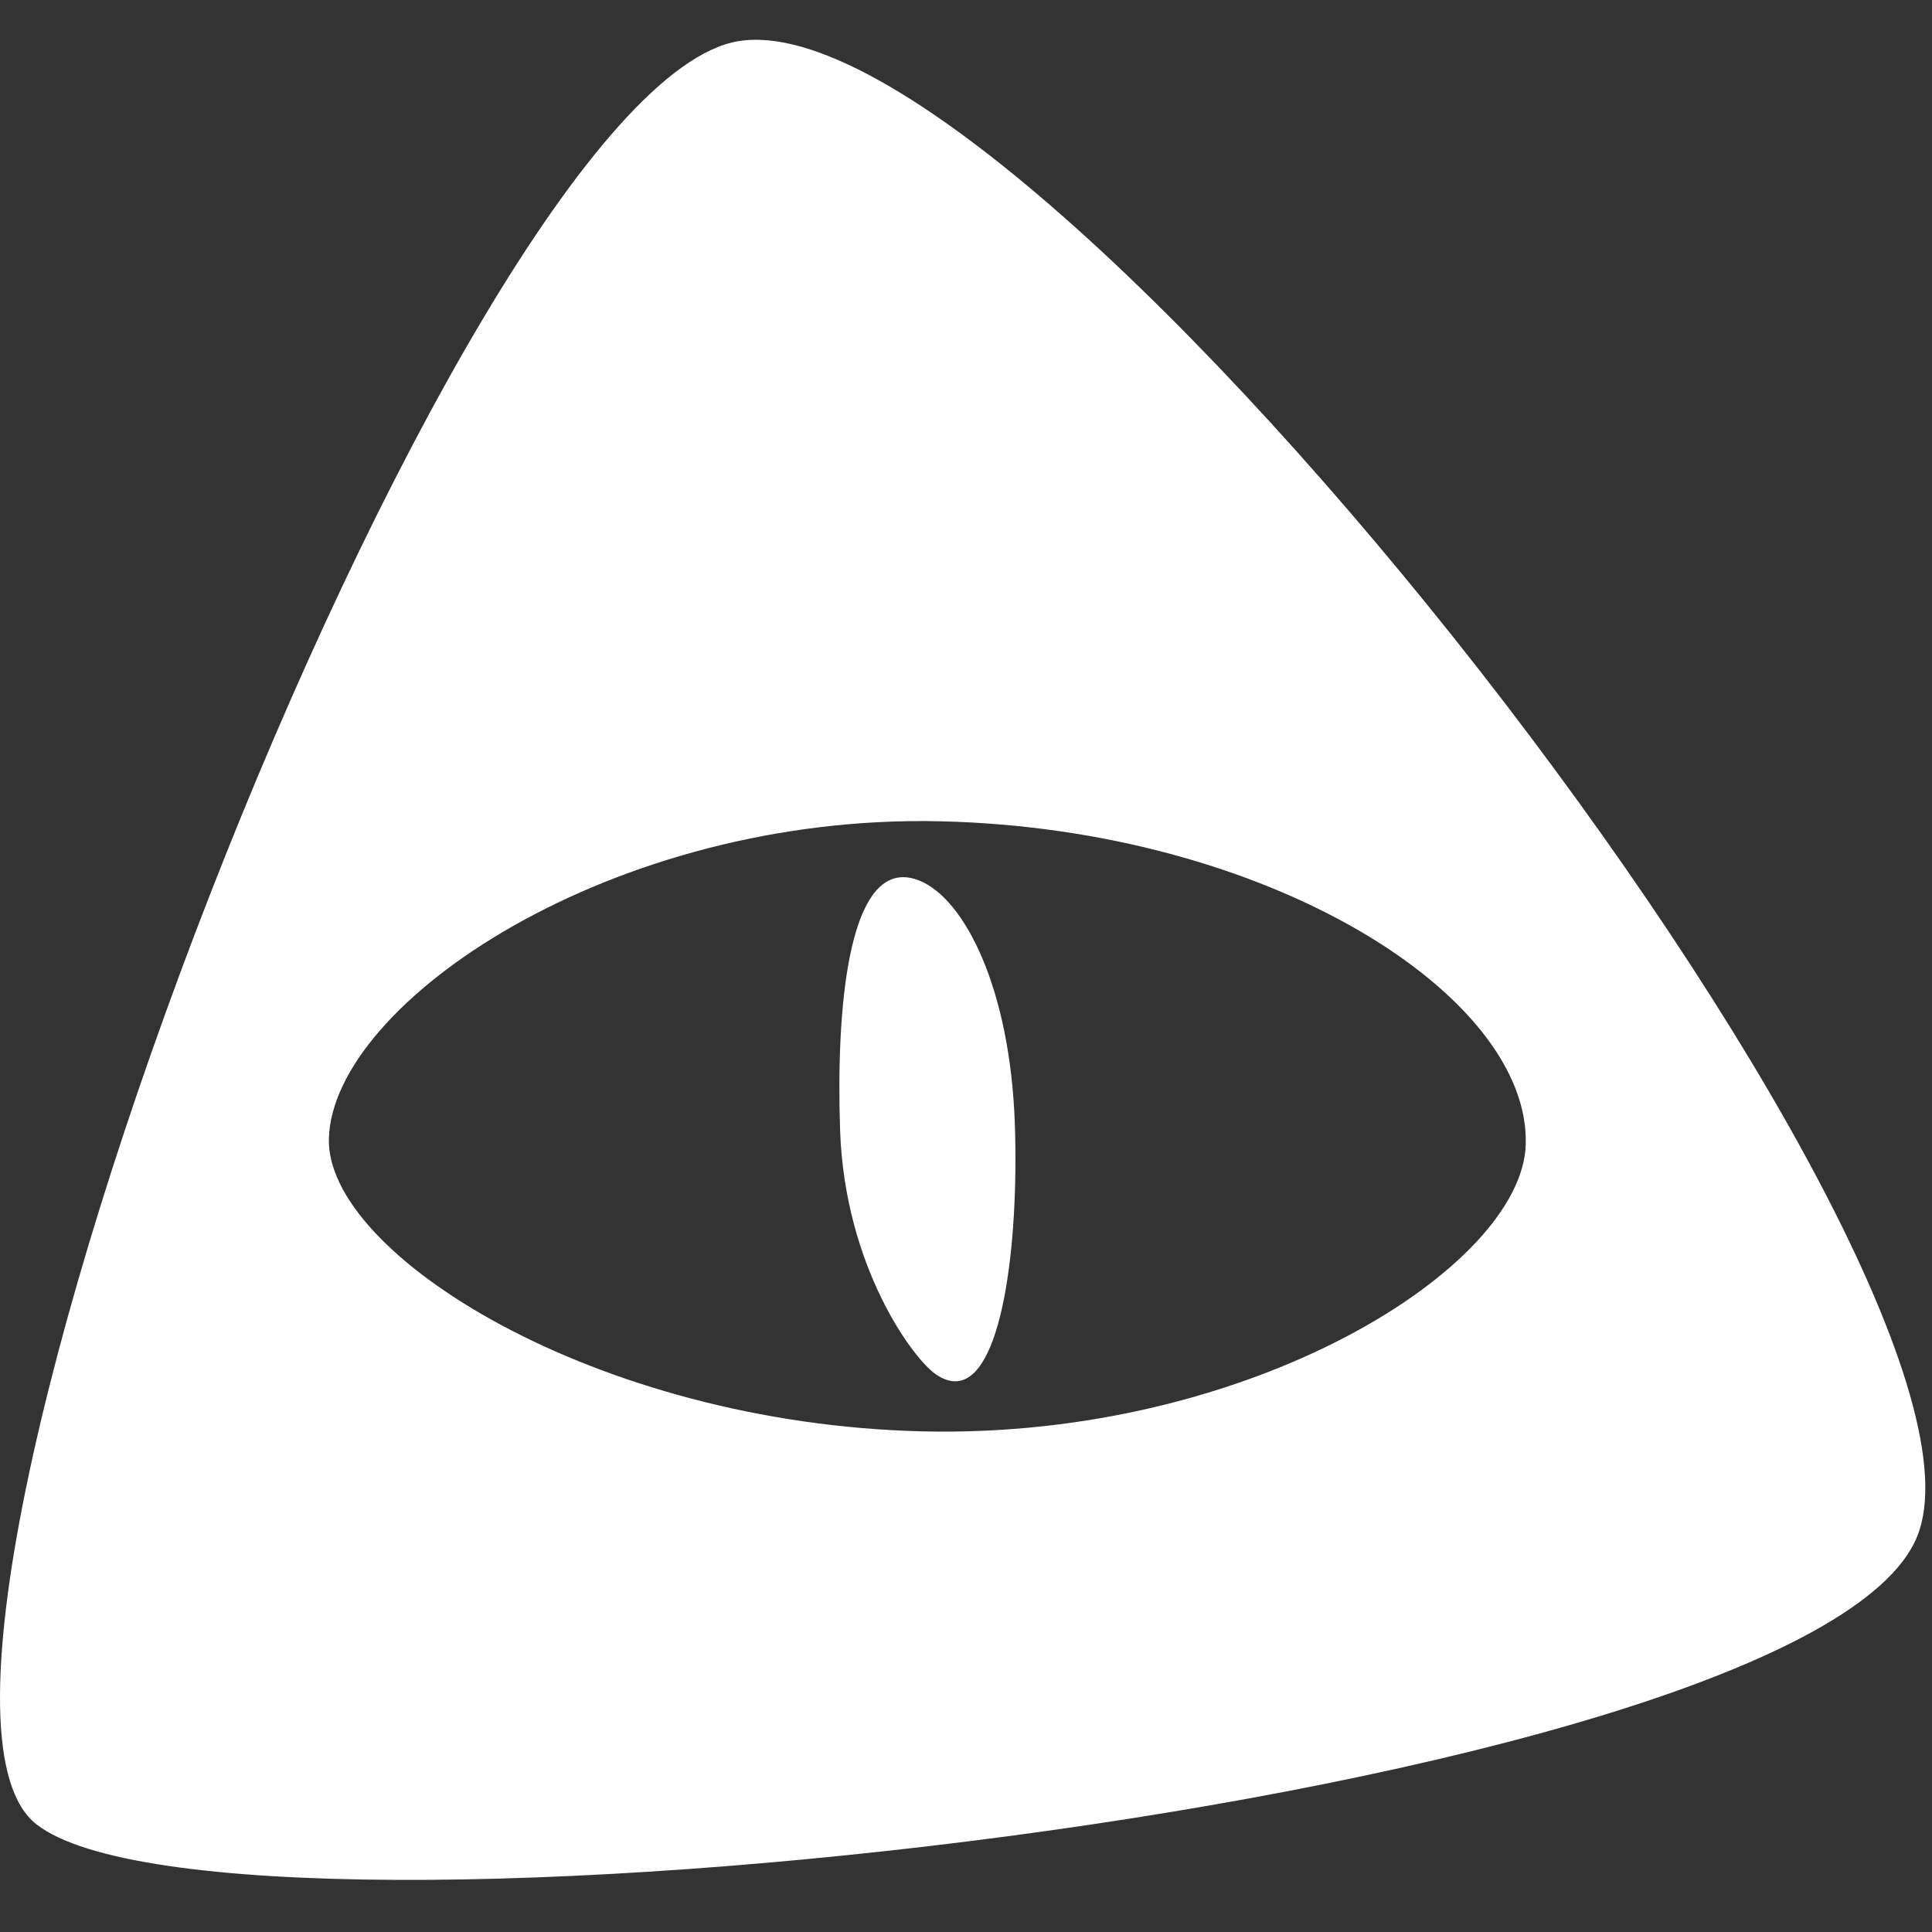 <svg width="40" height="40" viewBox="0 0 40 40" fill="none" xmlns="http://www.w3.org/2000/svg">
<rect x="0" y="0" width="40" height="40" fill="#333333" stroke="none"/>
<g clip-path="url(#clip0_2907_16377)">
<path fill-rule="evenodd" clip-rule="evenodd" d="M39.692 31.813C41.928 26.313 21.429 -0.197 15.278 0.854C9.457 1.849 -3.208 34.669 0.754 37.77C4.716 40.871 37.456 37.313 39.692 31.813ZM19.105 29.635C12.31 29.475 6.739 25.954 6.809 23.57C6.892 20.753 12.681 16.844 19.475 17.004C26.269 17.163 31.68 20.613 31.589 23.696C31.515 26.234 25.899 29.794 19.105 29.635ZM19.776 28.598C19.652 28.598 19.517 28.552 19.372 28.451C18.899 28.126 17.486 26.213 17.393 23.39C17.307 20.808 17.58 18.162 18.699 18.161C18.803 18.16 18.914 18.183 19.033 18.231C19.971 18.606 20.919 20.469 21.012 23.292C21.095 25.792 20.742 28.599 19.776 28.598Z" fill="white"/>
</g>
<defs>
<clipPath id="clip0_2907_16377">
<rect width="40" height="40" fill="white"/>
</clipPath>
</defs>
</svg>
